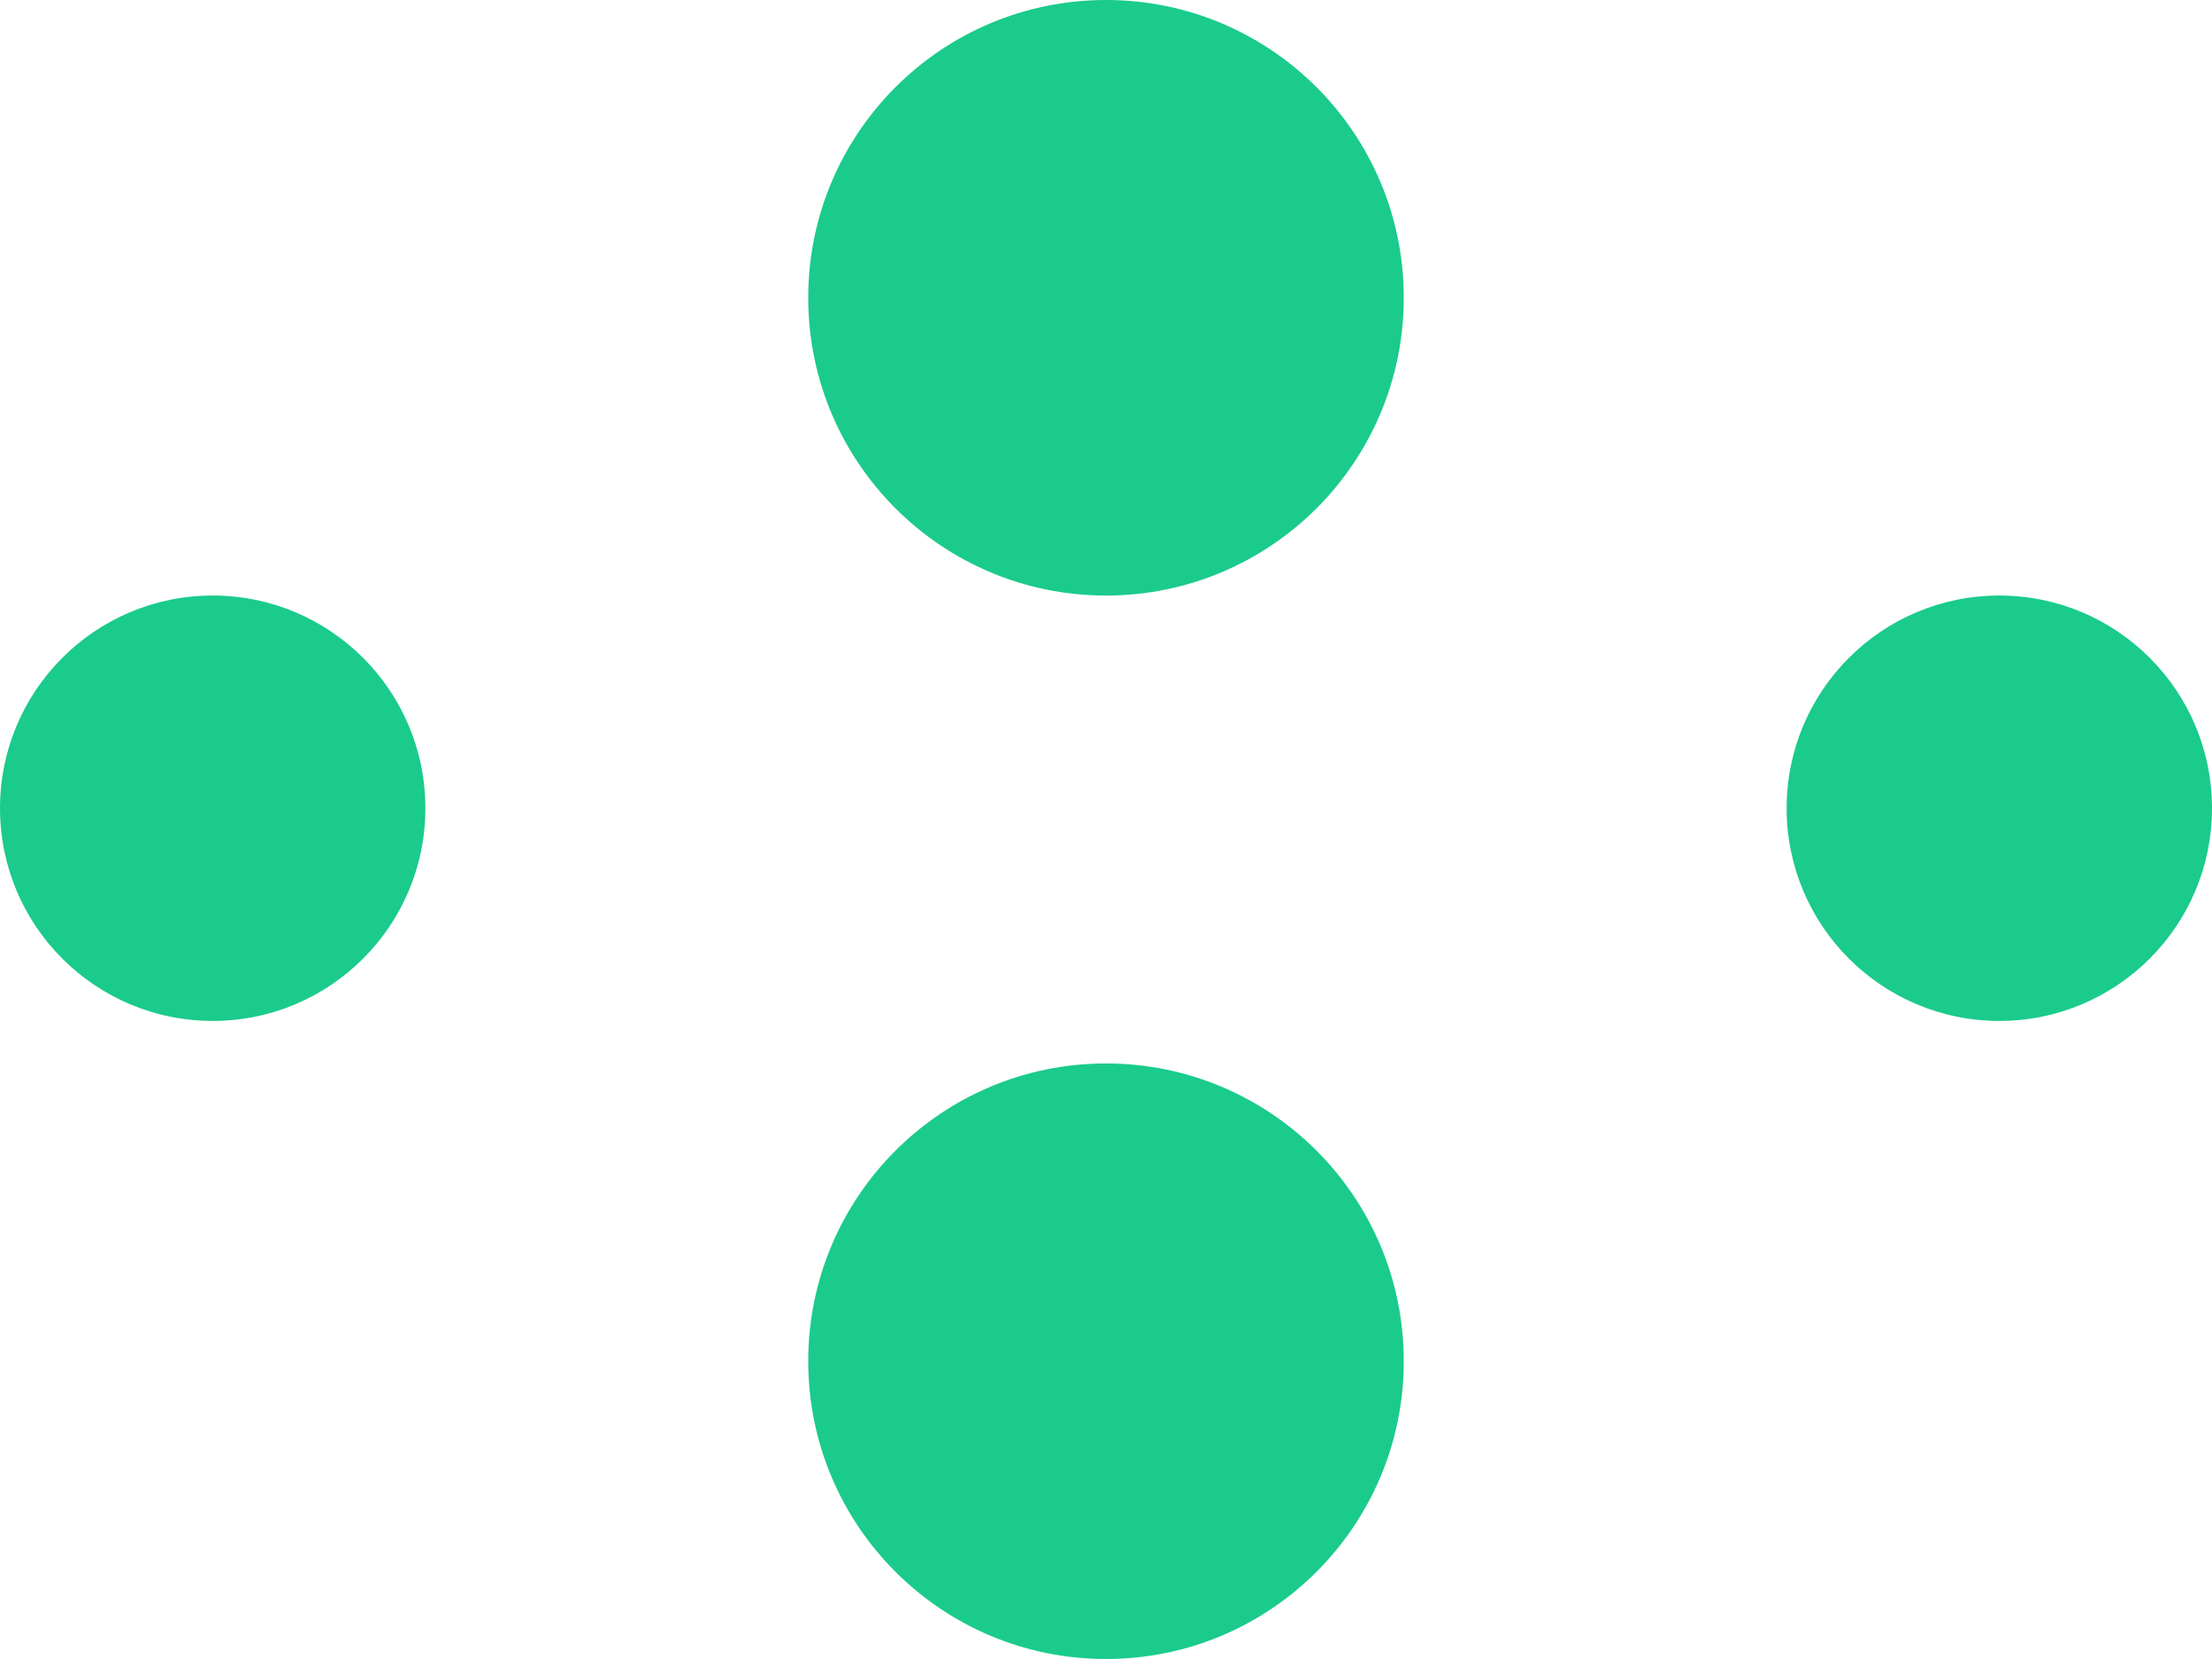 <svg width="520" height="390" viewBox="0 0 520 390" fill="none" xmlns="http://www.w3.org/2000/svg">
<circle cx="470" cy="190" r="50" transform="rotate(90 470 190)" fill="#1ACB8C"/>
<circle cx="50" cy="190" r="50" transform="rotate(90 50 190)" fill="#1ACB8C"/>
<circle cx="260" cy="70" r="70" transform="rotate(90 260 70)" fill="#1ACB8C"/>
<circle cx="260" cy="320" r="70" transform="rotate(90 260 320)" fill="#1ACB8C"/>
</svg>
